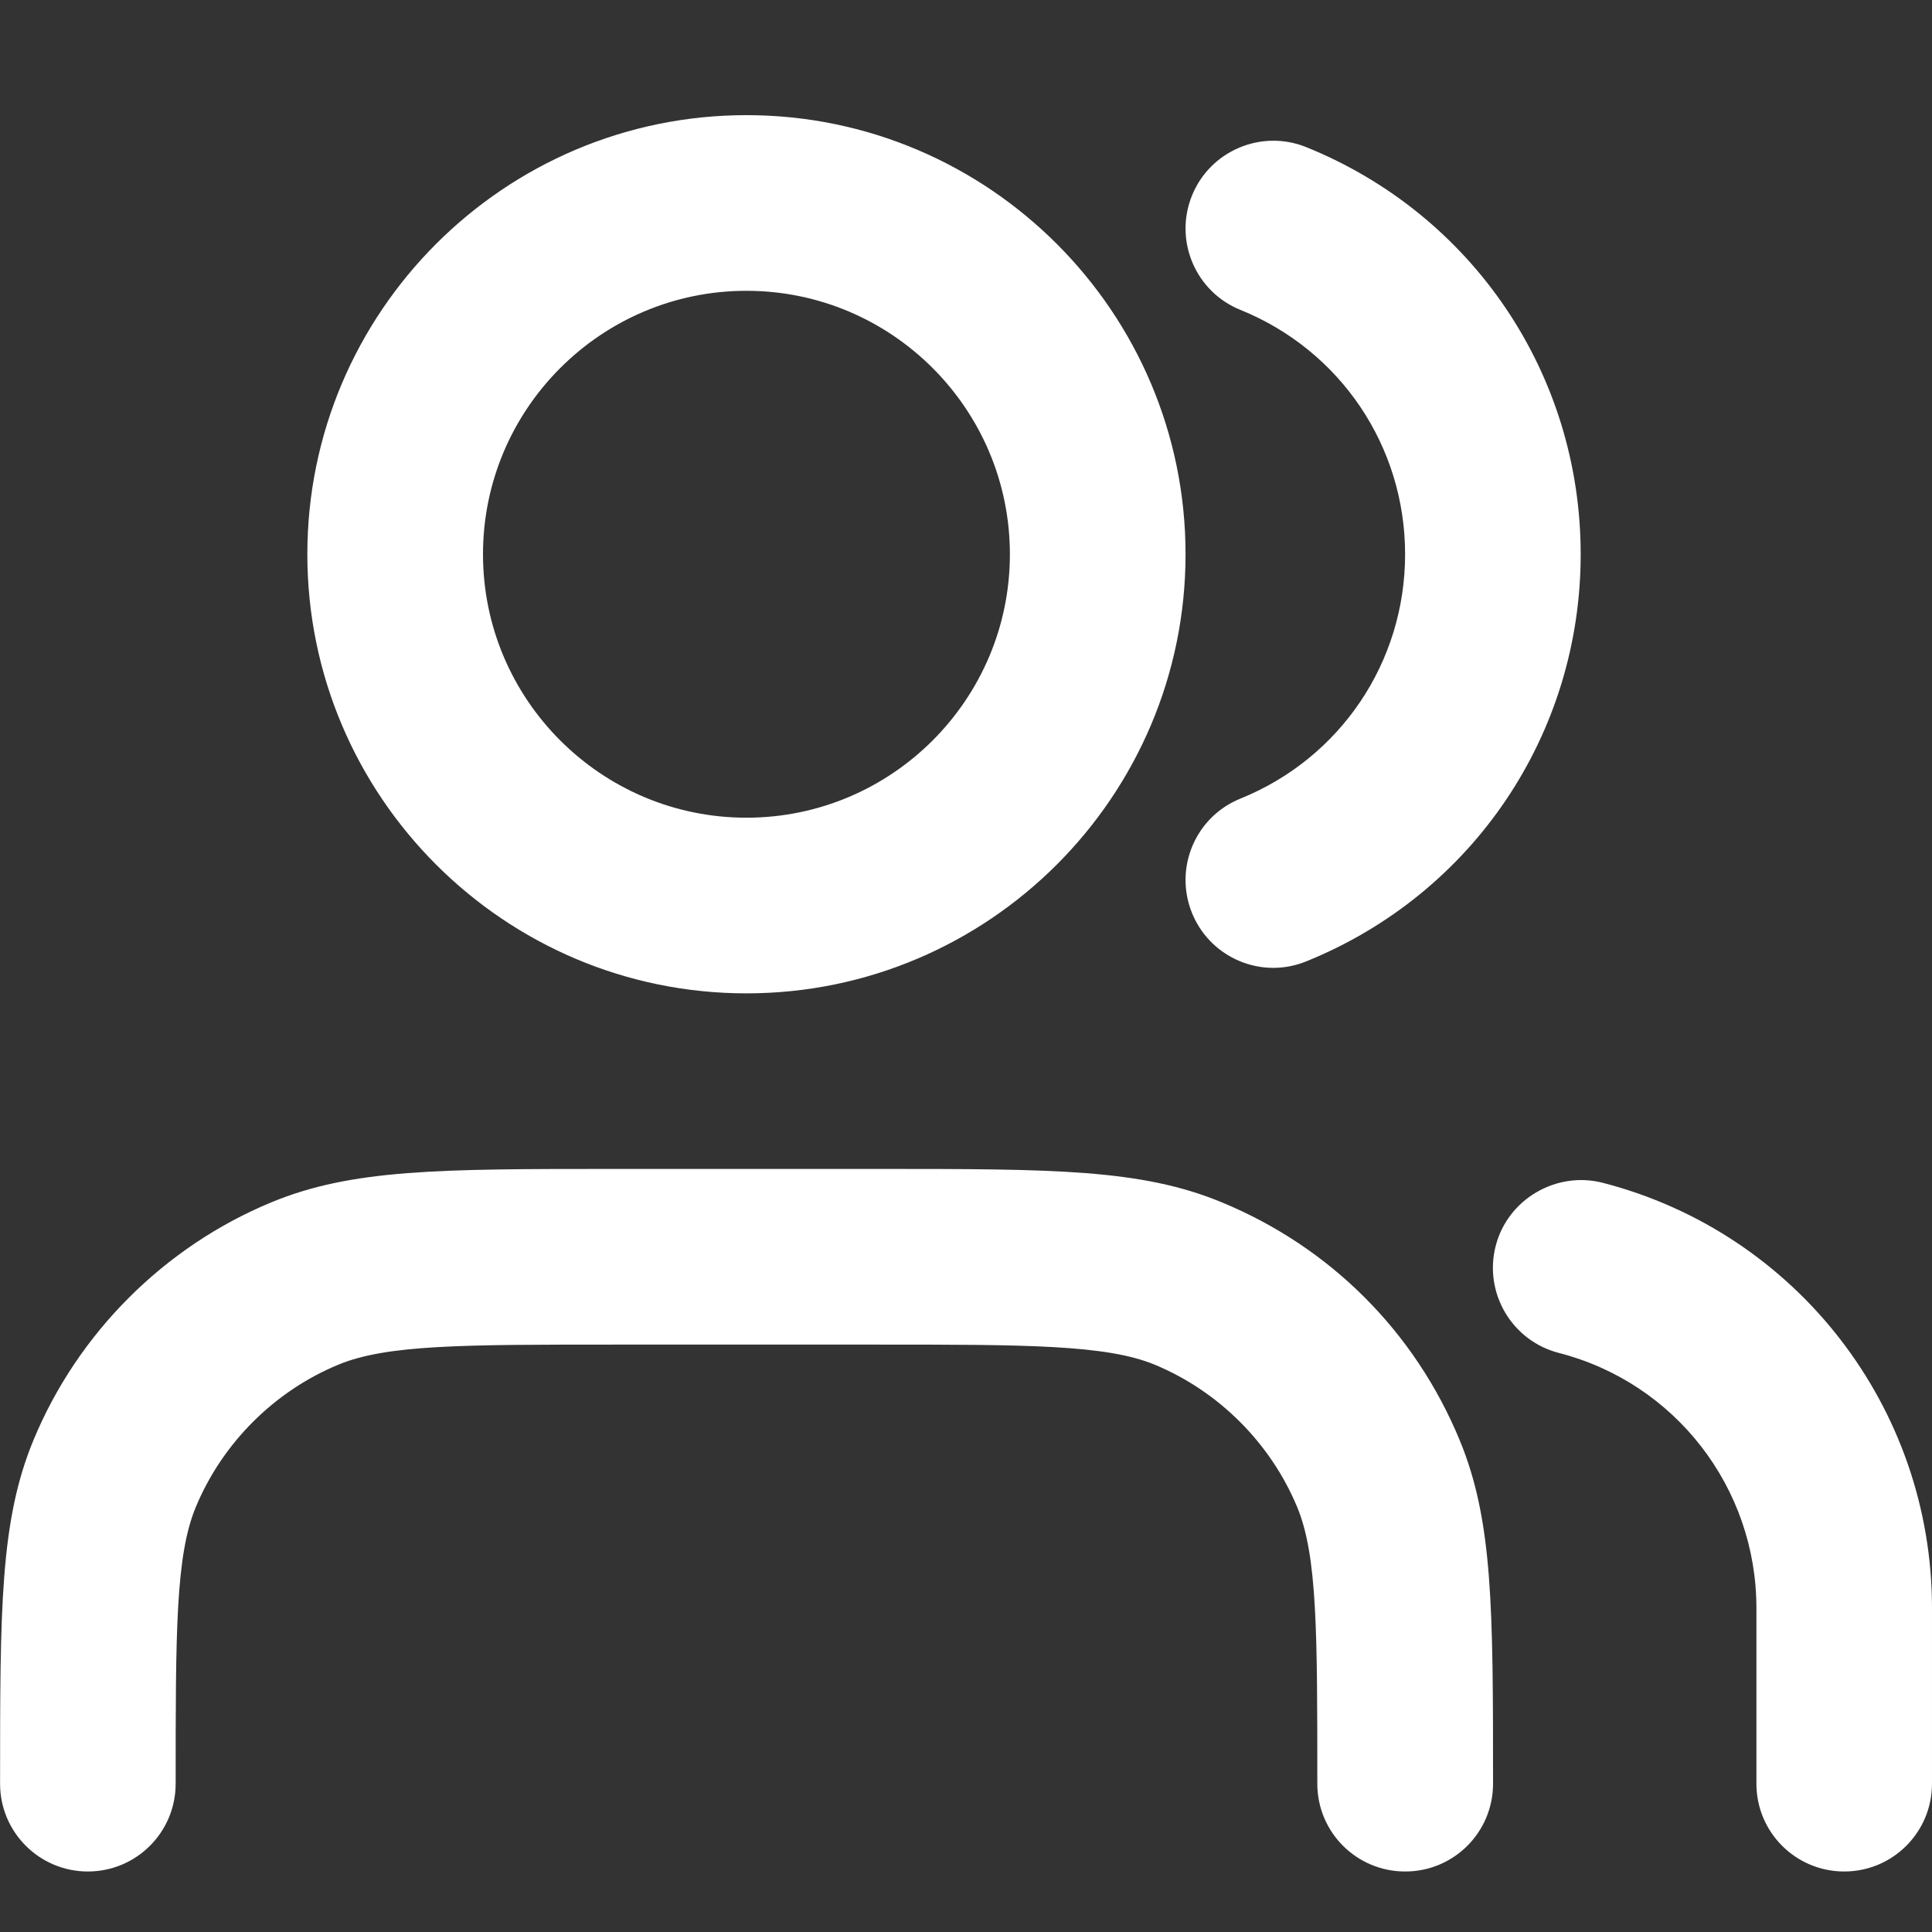 <?xml version="1.0" encoding="UTF-8"?>
<svg xmlns="http://www.w3.org/2000/svg" version="1.1" viewBox="0 0 25 25">
  <rect x="0" y="0" width="25" height="25" fill="#333333" stroke="none"/>
  <defs>
    <style>
      .cls-1 {
        fill: #fff;
      }
    </style>
  </defs>
  <!-- Generator: Adobe Illustrator 28.7.0, SVG Export Plug-In . SVG Version: 1.2.0 Build 136)  -->
  <g>
    <g id="Layer_1">
      <path class="cls-1" d="M23.864,24.217c-.628,0-1.136-.508-1.136-1.136v-2.273c0-1.557-1.051-2.914-2.556-3.301-.608-.156-.974-.777-.818-1.384.156-.608.785-.971,1.384-.818,2.51.647,4.262,2.91,4.262,5.503v2.273c0,.628-.508,1.136-1.136,1.136ZM18.182,24.217c-.628,0-1.136-.508-1.136-1.136,0-1.965,0-2.951-.26-3.578-.344-.829-1.017-1.501-1.844-1.844-.627-.26-1.675-.26-3.578-.26h-3.409c-1.964,0-2.951,0-3.577.26-.829.343-1.501,1.015-1.845,1.844-.26.627-.26,1.612-.26,3.578,0,.628-.509,1.136-1.136,1.136s-1.136-.508-1.136-1.136c0-2.266,0-3.404.433-4.448.573-1.383,1.693-2.502,3.075-3.074,1.044-.433,2.181-.433,4.447-.433h3.409c2.266,0,3.404,0,4.447.433,1.4.579,2.494,1.67,3.075,3.074.433,1.044.433,2.182.433,4.448,0,.628-.508,1.136-1.136,1.136ZM9.659,12.854c-3.133,0-5.682-2.549-5.682-5.682S6.526,1.49,9.659,1.49s5.682,2.549,5.682,5.682-2.549,5.682-5.682,5.682ZM9.659,3.763c-1.88,0-3.409,1.529-3.409,3.409s1.529,3.409,3.409,3.409,3.409-1.529,3.409-3.409-1.529-3.409-3.409-3.409ZM16.477,12.524c-.449,0-.874-.269-1.053-.711-.235-.582.045-1.244.627-1.479,1.294-.524,2.131-1.765,2.131-3.162,0-1.397-.837-2.638-2.131-3.162-.582-.235-.862-.898-.627-1.479s.899-.862,1.479-.627c2.157.873,3.551,2.941,3.551,5.268,0,2.327-1.394,4.395-3.551,5.268-.14.057-.284.084-.426.084Z"/>
    </g>
  </g>
</svg>